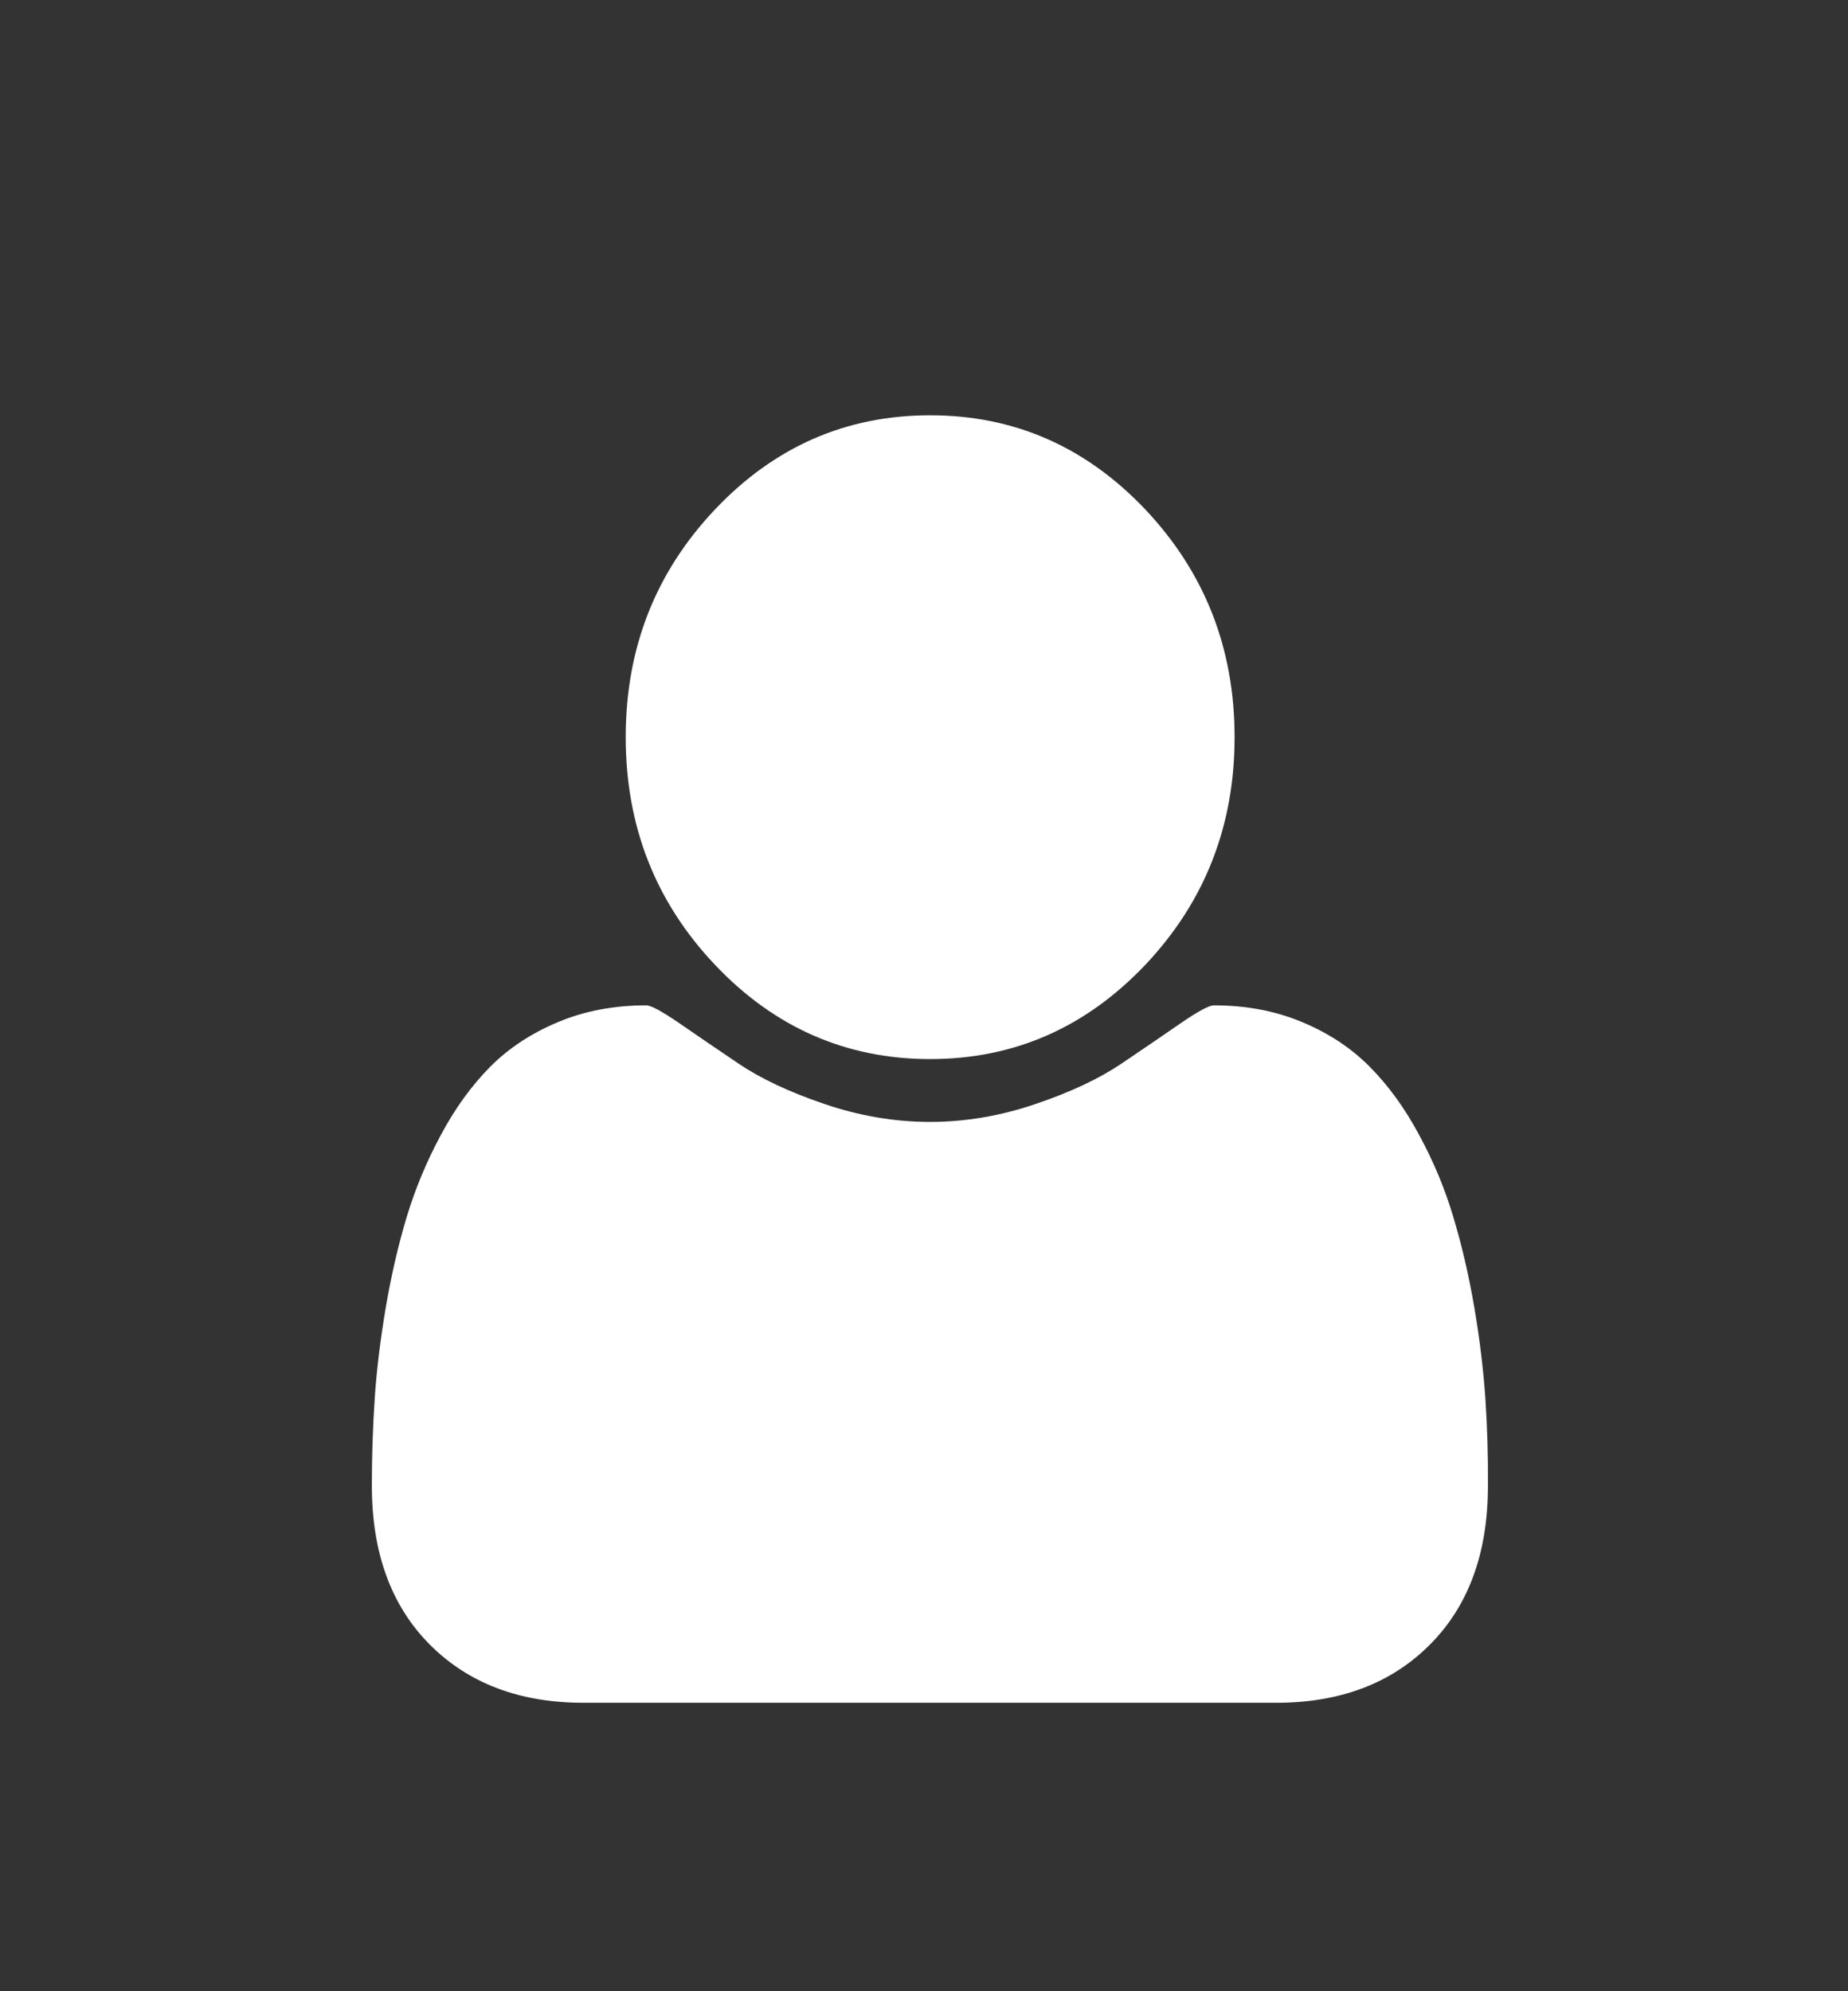 <?xml version="1.0" encoding="utf-8"?>
<!-- Generator: Adobe Illustrator 16.0.0, SVG Export Plug-In . SVG Version: 6.00 Build 0)  -->
<!DOCTYPE svg PUBLIC "-//W3C//DTD SVG 1.1//EN" "http://www.w3.org/Graphics/SVG/1.1/DTD/svg11.dtd">
<svg version="1.1" id="Capa_1" xmlns="http://www.w3.org/2000/svg" xmlns:xlink="http://www.w3.org/1999/xlink" x="0px" y="0px"
	 width="25.529px" height="27.5px" viewBox="0 0 25.529 27.5" enable-background="new 0 0 25.529 27.5" xml:space="preserve">
<rect x="0" y="0" width="25.529" height="27.5" fill="#333333" stroke="none"/>
<g>
	<g>
		<path fill="#FFFFFF" d="M12.849,14.628c1.161,0,2.15-0.435,2.974-1.303c0.82-0.868,1.232-1.916,1.232-3.143
			c0-1.228-0.412-2.274-1.232-3.144C15,6.17,14.01,5.736,12.849,5.736c-1.161,0-2.152,0.434-2.973,1.302
			c-0.822,0.869-1.232,1.916-1.232,3.144c0,1.227,0.41,2.275,1.232,3.143C10.698,14.193,11.689,14.628,12.849,14.628z"/>
		<path fill="#FFFFFF" d="M20.52,19.322c-0.027-0.391-0.076-0.811-0.153-1.262s-0.175-0.869-0.292-1.256
			c-0.115-0.387-0.272-0.763-0.471-1.129c-0.196-0.367-0.423-0.679-0.679-0.938c-0.255-0.258-0.566-0.465-0.935-0.619
			c-0.369-0.155-0.776-0.232-1.222-0.232c-0.066,0-0.22,0.084-0.461,0.249c-0.239,0.166-0.513,0.352-0.815,0.556
			c-0.303,0.205-0.696,0.391-1.182,0.556c-0.486,0.166-0.974,0.249-1.463,0.249c-0.489,0-0.975-0.083-1.462-0.249
			c-0.485-0.165-0.878-0.351-1.182-0.556c-0.303-0.204-0.574-0.39-0.815-0.556c-0.241-0.165-0.395-0.249-0.46-0.249
			c-0.445,0-0.853,0.077-1.221,0.232c-0.369,0.154-0.682,0.361-0.938,0.619c-0.255,0.259-0.482,0.57-0.678,0.938
			c-0.197,0.366-0.354,0.742-0.471,1.129s-0.214,0.805-0.291,1.256c-0.076,0.451-0.127,0.871-0.153,1.262
			c-0.026,0.391-0.039,0.79-0.039,1.198c0,0.928,0.267,1.658,0.799,2.194c0.534,0.536,1.241,0.805,2.125,0.805h9.569
			c0.884,0,1.593-0.269,2.125-0.805c0.534-0.536,0.8-1.267,0.8-2.194C20.558,20.112,20.546,19.713,20.52,19.322z"/>
	</g>
</g>
</svg>
